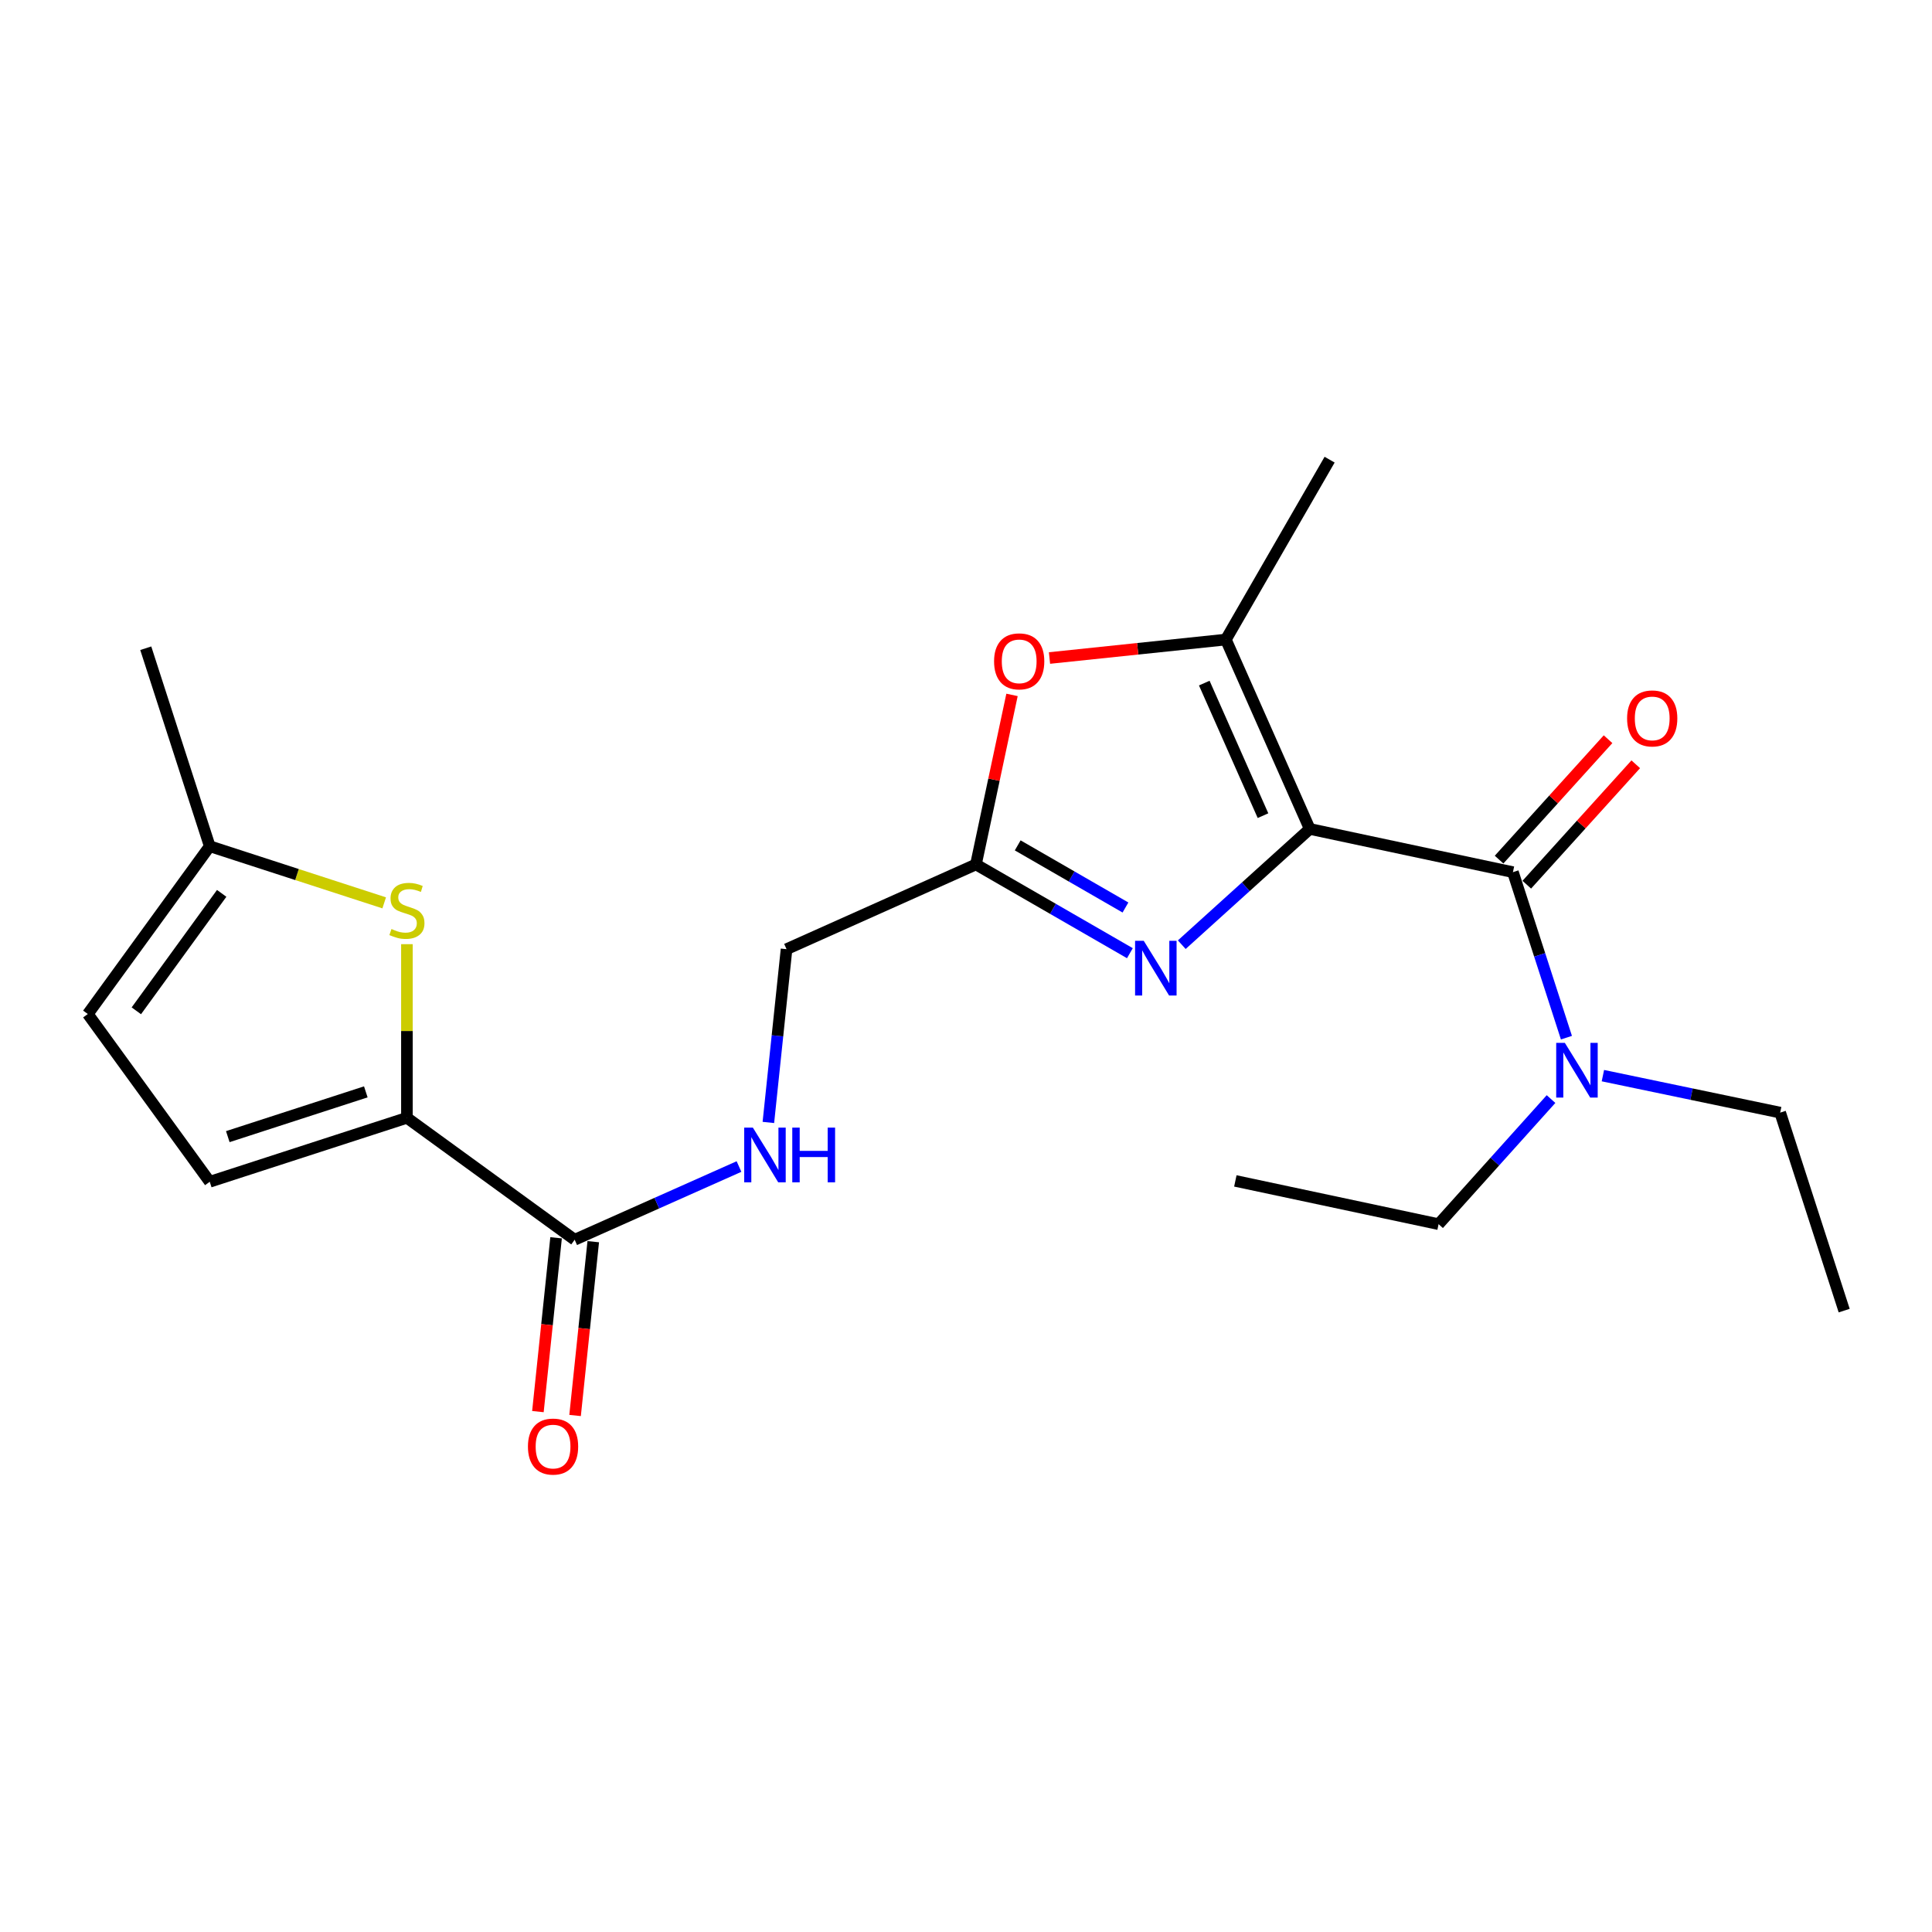 <?xml version='1.0' encoding='iso-8859-1'?>
<svg version='1.1' baseProfile='full'
              xmlns='http://www.w3.org/2000/svg'
                      xmlns:rdkit='http://www.rdkit.org/xml'
                      xmlns:xlink='http://www.w3.org/1999/xlink'
                  xml:space='preserve'
width='1000px' height='1000px' viewBox='0 0 1000 1000'>
<!-- END OF HEADER -->
<rect style='opacity:1.0;fill:#FFFFFF;stroke:none' width='1000' height='1000' x='0' y='0'> </rect>
<path class='bond-0' d='M 677.924,429.054 L 644.803,459.012' style='fill:none;fill-rule:evenodd;stroke:#000000;stroke-width:6px;stroke-linecap:butt;stroke-linejoin:miter;stroke-opacity:1' />
<path class='bond-0' d='M 644.803,459.012 L 611.682,488.97' style='fill:none;fill-rule:evenodd;stroke:#0000FF;stroke-width:6px;stroke-linecap:butt;stroke-linejoin:miter;stroke-opacity:1' />
<path class='bond-1' d='M 677.924,429.054 L 783.09,451.426' style='fill:none;fill-rule:evenodd;stroke:#000000;stroke-width:6px;stroke-linecap:butt;stroke-linejoin:miter;stroke-opacity:1' />
<path class='bond-2' d='M 677.924,429.054 L 634.501,331.034' style='fill:none;fill-rule:evenodd;stroke:#000000;stroke-width:6px;stroke-linecap:butt;stroke-linejoin:miter;stroke-opacity:1' />
<path class='bond-2' d='M 653.726,422.185 L 623.33,353.571' style='fill:none;fill-rule:evenodd;stroke:#000000;stroke-width:6px;stroke-linecap:butt;stroke-linejoin:miter;stroke-opacity:1' />
<path class='bond-4' d='M 584.83,493.372 L 544.989,470.401' style='fill:none;fill-rule:evenodd;stroke:#0000FF;stroke-width:6px;stroke-linecap:butt;stroke-linejoin:miter;stroke-opacity:1' />
<path class='bond-4' d='M 544.989,470.401 L 505.147,447.429' style='fill:none;fill-rule:evenodd;stroke:#000000;stroke-width:6px;stroke-linecap:butt;stroke-linejoin:miter;stroke-opacity:1' />
<path class='bond-4' d='M 582.539,469.724 L 554.65,453.644' style='fill:none;fill-rule:evenodd;stroke:#0000FF;stroke-width:6px;stroke-linecap:butt;stroke-linejoin:miter;stroke-opacity:1' />
<path class='bond-4' d='M 554.65,453.644 L 526.761,437.564' style='fill:none;fill-rule:evenodd;stroke:#000000;stroke-width:6px;stroke-linecap:butt;stroke-linejoin:miter;stroke-opacity:1' />
<path class='bond-12' d='M 783.09,451.426 L 796.936,494.261' style='fill:none;fill-rule:evenodd;stroke:#000000;stroke-width:6px;stroke-linecap:butt;stroke-linejoin:miter;stroke-opacity:1' />
<path class='bond-12' d='M 796.936,494.261 L 810.782,537.096' style='fill:none;fill-rule:evenodd;stroke:#0000FF;stroke-width:6px;stroke-linecap:butt;stroke-linejoin:miter;stroke-opacity:1' />
<path class='bond-13' d='M 790.261,457.916 L 818.463,426.754' style='fill:none;fill-rule:evenodd;stroke:#000000;stroke-width:6px;stroke-linecap:butt;stroke-linejoin:miter;stroke-opacity:1' />
<path class='bond-13' d='M 818.463,426.754 L 846.666,395.591' style='fill:none;fill-rule:evenodd;stroke:#FF0000;stroke-width:6px;stroke-linecap:butt;stroke-linejoin:miter;stroke-opacity:1' />
<path class='bond-13' d='M 775.92,444.937 L 804.123,413.775' style='fill:none;fill-rule:evenodd;stroke:#000000;stroke-width:6px;stroke-linecap:butt;stroke-linejoin:miter;stroke-opacity:1' />
<path class='bond-13' d='M 804.123,413.775 L 832.326,382.612' style='fill:none;fill-rule:evenodd;stroke:#FF0000;stroke-width:6px;stroke-linecap:butt;stroke-linejoin:miter;stroke-opacity:1' />
<path class='bond-6' d='M 634.501,331.034 L 588.86,335.811' style='fill:none;fill-rule:evenodd;stroke:#000000;stroke-width:6px;stroke-linecap:butt;stroke-linejoin:miter;stroke-opacity:1' />
<path class='bond-6' d='M 588.86,335.811 L 543.219,340.588' style='fill:none;fill-rule:evenodd;stroke:#FF0000;stroke-width:6px;stroke-linecap:butt;stroke-linejoin:miter;stroke-opacity:1' />
<path class='bond-16' d='M 634.501,331.034 L 688.207,237.924' style='fill:none;fill-rule:evenodd;stroke:#000000;stroke-width:6px;stroke-linecap:butt;stroke-linejoin:miter;stroke-opacity:1' />
<path class='bond-3' d='M 210.624,578.578 L 297.447,641.686' style='fill:none;fill-rule:evenodd;stroke:#000000;stroke-width:6px;stroke-linecap:butt;stroke-linejoin:miter;stroke-opacity:1' />
<path class='bond-5' d='M 210.624,578.578 L 210.624,533.639' style='fill:none;fill-rule:evenodd;stroke:#000000;stroke-width:6px;stroke-linecap:butt;stroke-linejoin:miter;stroke-opacity:1' />
<path class='bond-5' d='M 210.624,533.639 L 210.624,488.7' style='fill:none;fill-rule:evenodd;stroke:#CCCC00;stroke-width:6px;stroke-linecap:butt;stroke-linejoin:miter;stroke-opacity:1' />
<path class='bond-8' d='M 210.624,578.578 L 108.563,611.685' style='fill:none;fill-rule:evenodd;stroke:#000000;stroke-width:6px;stroke-linecap:butt;stroke-linejoin:miter;stroke-opacity:1' />
<path class='bond-8' d='M 189.346,565.146 L 117.904,588.321' style='fill:none;fill-rule:evenodd;stroke:#000000;stroke-width:6px;stroke-linecap:butt;stroke-linejoin:miter;stroke-opacity:1' />
<path class='bond-15' d='M 505.147,447.429 L 407.116,491.292' style='fill:none;fill-rule:evenodd;stroke:#000000;stroke-width:6px;stroke-linecap:butt;stroke-linejoin:miter;stroke-opacity:1' />
<path class='bond-22' d='M 505.147,447.429 L 514.482,403.554' style='fill:none;fill-rule:evenodd;stroke:#000000;stroke-width:6px;stroke-linecap:butt;stroke-linejoin:miter;stroke-opacity:1' />
<path class='bond-22' d='M 514.482,403.554 L 523.817,359.679' style='fill:none;fill-rule:evenodd;stroke:#FF0000;stroke-width:6px;stroke-linecap:butt;stroke-linejoin:miter;stroke-opacity:1' />
<path class='bond-9' d='M 198.861,467.316 L 153.712,452.66' style='fill:none;fill-rule:evenodd;stroke:#CCCC00;stroke-width:6px;stroke-linecap:butt;stroke-linejoin:miter;stroke-opacity:1' />
<path class='bond-9' d='M 153.712,452.66 L 108.563,438.005' style='fill:none;fill-rule:evenodd;stroke:#000000;stroke-width:6px;stroke-linecap:butt;stroke-linejoin:miter;stroke-opacity:1' />
<path class='bond-7' d='M 297.447,641.686 L 339.976,622.742' style='fill:none;fill-rule:evenodd;stroke:#000000;stroke-width:6px;stroke-linecap:butt;stroke-linejoin:miter;stroke-opacity:1' />
<path class='bond-7' d='M 339.976,622.742 L 382.505,603.797' style='fill:none;fill-rule:evenodd;stroke:#0000FF;stroke-width:6px;stroke-linecap:butt;stroke-linejoin:miter;stroke-opacity:1' />
<path class='bond-14' d='M 287.829,640.68 L 283.125,685.662' style='fill:none;fill-rule:evenodd;stroke:#000000;stroke-width:6px;stroke-linecap:butt;stroke-linejoin:miter;stroke-opacity:1' />
<path class='bond-14' d='M 283.125,685.662 L 278.421,730.643' style='fill:none;fill-rule:evenodd;stroke:#FF0000;stroke-width:6px;stroke-linecap:butt;stroke-linejoin:miter;stroke-opacity:1' />
<path class='bond-14' d='M 307.066,642.692 L 302.362,687.673' style='fill:none;fill-rule:evenodd;stroke:#000000;stroke-width:6px;stroke-linecap:butt;stroke-linejoin:miter;stroke-opacity:1' />
<path class='bond-14' d='M 302.362,687.673 L 297.658,732.655' style='fill:none;fill-rule:evenodd;stroke:#FF0000;stroke-width:6px;stroke-linecap:butt;stroke-linejoin:miter;stroke-opacity:1' />
<path class='bond-11' d='M 108.563,611.685 L 45.455,524.85' style='fill:none;fill-rule:evenodd;stroke:#000000;stroke-width:6px;stroke-linecap:butt;stroke-linejoin:miter;stroke-opacity:1' />
<path class='bond-19' d='M 108.563,438.005 L 75.445,335.525' style='fill:none;fill-rule:evenodd;stroke:#000000;stroke-width:6px;stroke-linecap:butt;stroke-linejoin:miter;stroke-opacity:1' />
<path class='bond-23' d='M 108.563,438.005 L 45.455,524.85' style='fill:none;fill-rule:evenodd;stroke:#000000;stroke-width:6px;stroke-linecap:butt;stroke-linejoin:miter;stroke-opacity:1' />
<path class='bond-23' d='M 114.744,462.402 L 70.568,523.194' style='fill:none;fill-rule:evenodd;stroke:#000000;stroke-width:6px;stroke-linecap:butt;stroke-linejoin:miter;stroke-opacity:1' />
<path class='bond-10' d='M 397.707,580.975 L 402.411,536.134' style='fill:none;fill-rule:evenodd;stroke:#0000FF;stroke-width:6px;stroke-linecap:butt;stroke-linejoin:miter;stroke-opacity:1' />
<path class='bond-10' d='M 402.411,536.134 L 407.116,491.292' style='fill:none;fill-rule:evenodd;stroke:#000000;stroke-width:6px;stroke-linecap:butt;stroke-linejoin:miter;stroke-opacity:1' />
<path class='bond-17' d='M 802.811,568.878 L 773.711,601.252' style='fill:none;fill-rule:evenodd;stroke:#0000FF;stroke-width:6px;stroke-linecap:butt;stroke-linejoin:miter;stroke-opacity:1' />
<path class='bond-17' d='M 773.711,601.252 L 744.611,633.627' style='fill:none;fill-rule:evenodd;stroke:#000000;stroke-width:6px;stroke-linecap:butt;stroke-linejoin:miter;stroke-opacity:1' />
<path class='bond-18' d='M 829.656,556.75 L 875.536,566.321' style='fill:none;fill-rule:evenodd;stroke:#0000FF;stroke-width:6px;stroke-linecap:butt;stroke-linejoin:miter;stroke-opacity:1' />
<path class='bond-18' d='M 875.536,566.321 L 921.417,575.892' style='fill:none;fill-rule:evenodd;stroke:#000000;stroke-width:6px;stroke-linecap:butt;stroke-linejoin:miter;stroke-opacity:1' />
<path class='bond-21' d='M 744.611,633.627 L 639.412,611.234' style='fill:none;fill-rule:evenodd;stroke:#000000;stroke-width:6px;stroke-linecap:butt;stroke-linejoin:miter;stroke-opacity:1' />
<path class='bond-20' d='M 921.417,575.892 L 954.545,678.371' style='fill:none;fill-rule:evenodd;stroke:#000000;stroke-width:6px;stroke-linecap:butt;stroke-linejoin:miter;stroke-opacity:1' />
<path  class='atom-1' d='M 591.997 486.954
L 601.277 501.954
Q 602.197 503.434, 603.677 506.114
Q 605.157 508.794, 605.237 508.954
L 605.237 486.954
L 608.997 486.954
L 608.997 515.274
L 605.117 515.274
L 595.157 498.874
Q 593.997 496.954, 592.757 494.754
Q 591.557 492.554, 591.197 491.874
L 591.197 515.274
L 587.517 515.274
L 587.517 486.954
L 591.997 486.954
' fill='#0000FF'/>
<path  class='atom-6' d='M 202.624 480.854
Q 202.944 480.974, 204.264 481.534
Q 205.584 482.094, 207.024 482.454
Q 208.504 482.774, 209.944 482.774
Q 212.624 482.774, 214.184 481.494
Q 215.744 480.174, 215.744 477.894
Q 215.744 476.334, 214.944 475.374
Q 214.184 474.414, 212.984 473.894
Q 211.784 473.374, 209.784 472.774
Q 207.264 472.014, 205.744 471.294
Q 204.264 470.574, 203.184 469.054
Q 202.144 467.534, 202.144 464.974
Q 202.144 461.414, 204.544 459.214
Q 206.984 457.014, 211.784 457.014
Q 215.064 457.014, 218.784 458.574
L 217.864 461.654
Q 214.464 460.254, 211.904 460.254
Q 209.144 460.254, 207.624 461.414
Q 206.104 462.534, 206.144 464.494
Q 206.144 466.014, 206.904 466.934
Q 207.704 467.854, 208.824 468.374
Q 209.984 468.894, 211.904 469.494
Q 214.464 470.294, 215.984 471.094
Q 217.504 471.894, 218.584 473.534
Q 219.704 475.134, 219.704 477.894
Q 219.704 481.814, 217.064 483.934
Q 214.464 486.014, 210.104 486.014
Q 207.584 486.014, 205.664 485.454
Q 203.784 484.934, 201.544 484.014
L 202.624 480.854
' fill='#CCCC00'/>
<path  class='atom-7' d='M 514.53 342.311
Q 514.53 335.511, 517.89 331.711
Q 521.25 327.911, 527.53 327.911
Q 533.81 327.911, 537.17 331.711
Q 540.53 335.511, 540.53 342.311
Q 540.53 349.191, 537.13 353.111
Q 533.73 356.991, 527.53 356.991
Q 521.29 356.991, 517.89 353.111
Q 514.53 349.231, 514.53 342.311
M 527.53 353.791
Q 531.85 353.791, 534.17 350.911
Q 536.53 347.991, 536.53 342.311
Q 536.53 336.751, 534.17 333.951
Q 531.85 331.111, 527.53 331.111
Q 523.21 331.111, 520.85 333.911
Q 518.53 336.711, 518.53 342.311
Q 518.53 348.031, 520.85 350.911
Q 523.21 353.791, 527.53 353.791
' fill='#FF0000'/>
<path  class='atom-11' d='M 389.681 583.652
L 398.961 598.652
Q 399.881 600.132, 401.361 602.812
Q 402.841 605.492, 402.921 605.652
L 402.921 583.652
L 406.681 583.652
L 406.681 611.972
L 402.801 611.972
L 392.841 595.572
Q 391.681 593.652, 390.441 591.452
Q 389.241 589.252, 388.881 588.572
L 388.881 611.972
L 385.201 611.972
L 385.201 583.652
L 389.681 583.652
' fill='#0000FF'/>
<path  class='atom-11' d='M 410.081 583.652
L 413.921 583.652
L 413.921 595.692
L 428.401 595.692
L 428.401 583.652
L 432.241 583.652
L 432.241 611.972
L 428.401 611.972
L 428.401 598.892
L 413.921 598.892
L 413.921 611.972
L 410.081 611.972
L 410.081 583.652
' fill='#0000FF'/>
<path  class='atom-13' d='M 809.969 539.789
L 819.249 554.789
Q 820.169 556.269, 821.649 558.949
Q 823.129 561.629, 823.209 561.789
L 823.209 539.789
L 826.969 539.789
L 826.969 568.109
L 823.089 568.109
L 813.129 551.709
Q 811.969 549.789, 810.729 547.589
Q 809.529 545.389, 809.169 544.709
L 809.169 568.109
L 805.489 568.109
L 805.489 539.789
L 809.969 539.789
' fill='#0000FF'/>
<path  class='atom-14' d='M 842.182 371.85
Q 842.182 365.05, 845.542 361.25
Q 848.902 357.45, 855.182 357.45
Q 861.462 357.45, 864.822 361.25
Q 868.182 365.05, 868.182 371.85
Q 868.182 378.73, 864.782 382.65
Q 861.382 386.53, 855.182 386.53
Q 848.942 386.53, 845.542 382.65
Q 842.182 378.77, 842.182 371.85
M 855.182 383.33
Q 859.502 383.33, 861.822 380.45
Q 864.182 377.53, 864.182 371.85
Q 864.182 366.29, 861.822 363.49
Q 859.502 360.65, 855.182 360.65
Q 850.862 360.65, 848.502 363.45
Q 846.182 366.25, 846.182 371.85
Q 846.182 377.57, 848.502 380.45
Q 850.862 383.33, 855.182 383.33
' fill='#FF0000'/>
<path  class='atom-15' d='M 273.261 748.738
Q 273.261 741.938, 276.621 738.138
Q 279.981 734.338, 286.261 734.338
Q 292.541 734.338, 295.901 738.138
Q 299.261 741.938, 299.261 748.738
Q 299.261 755.618, 295.861 759.538
Q 292.461 763.418, 286.261 763.418
Q 280.021 763.418, 276.621 759.538
Q 273.261 755.658, 273.261 748.738
M 286.261 760.218
Q 290.581 760.218, 292.901 757.338
Q 295.261 754.418, 295.261 748.738
Q 295.261 743.178, 292.901 740.378
Q 290.581 737.538, 286.261 737.538
Q 281.941 737.538, 279.581 740.338
Q 277.261 743.138, 277.261 748.738
Q 277.261 754.458, 279.581 757.338
Q 281.941 760.218, 286.261 760.218
' fill='#FF0000'/>
</svg>
